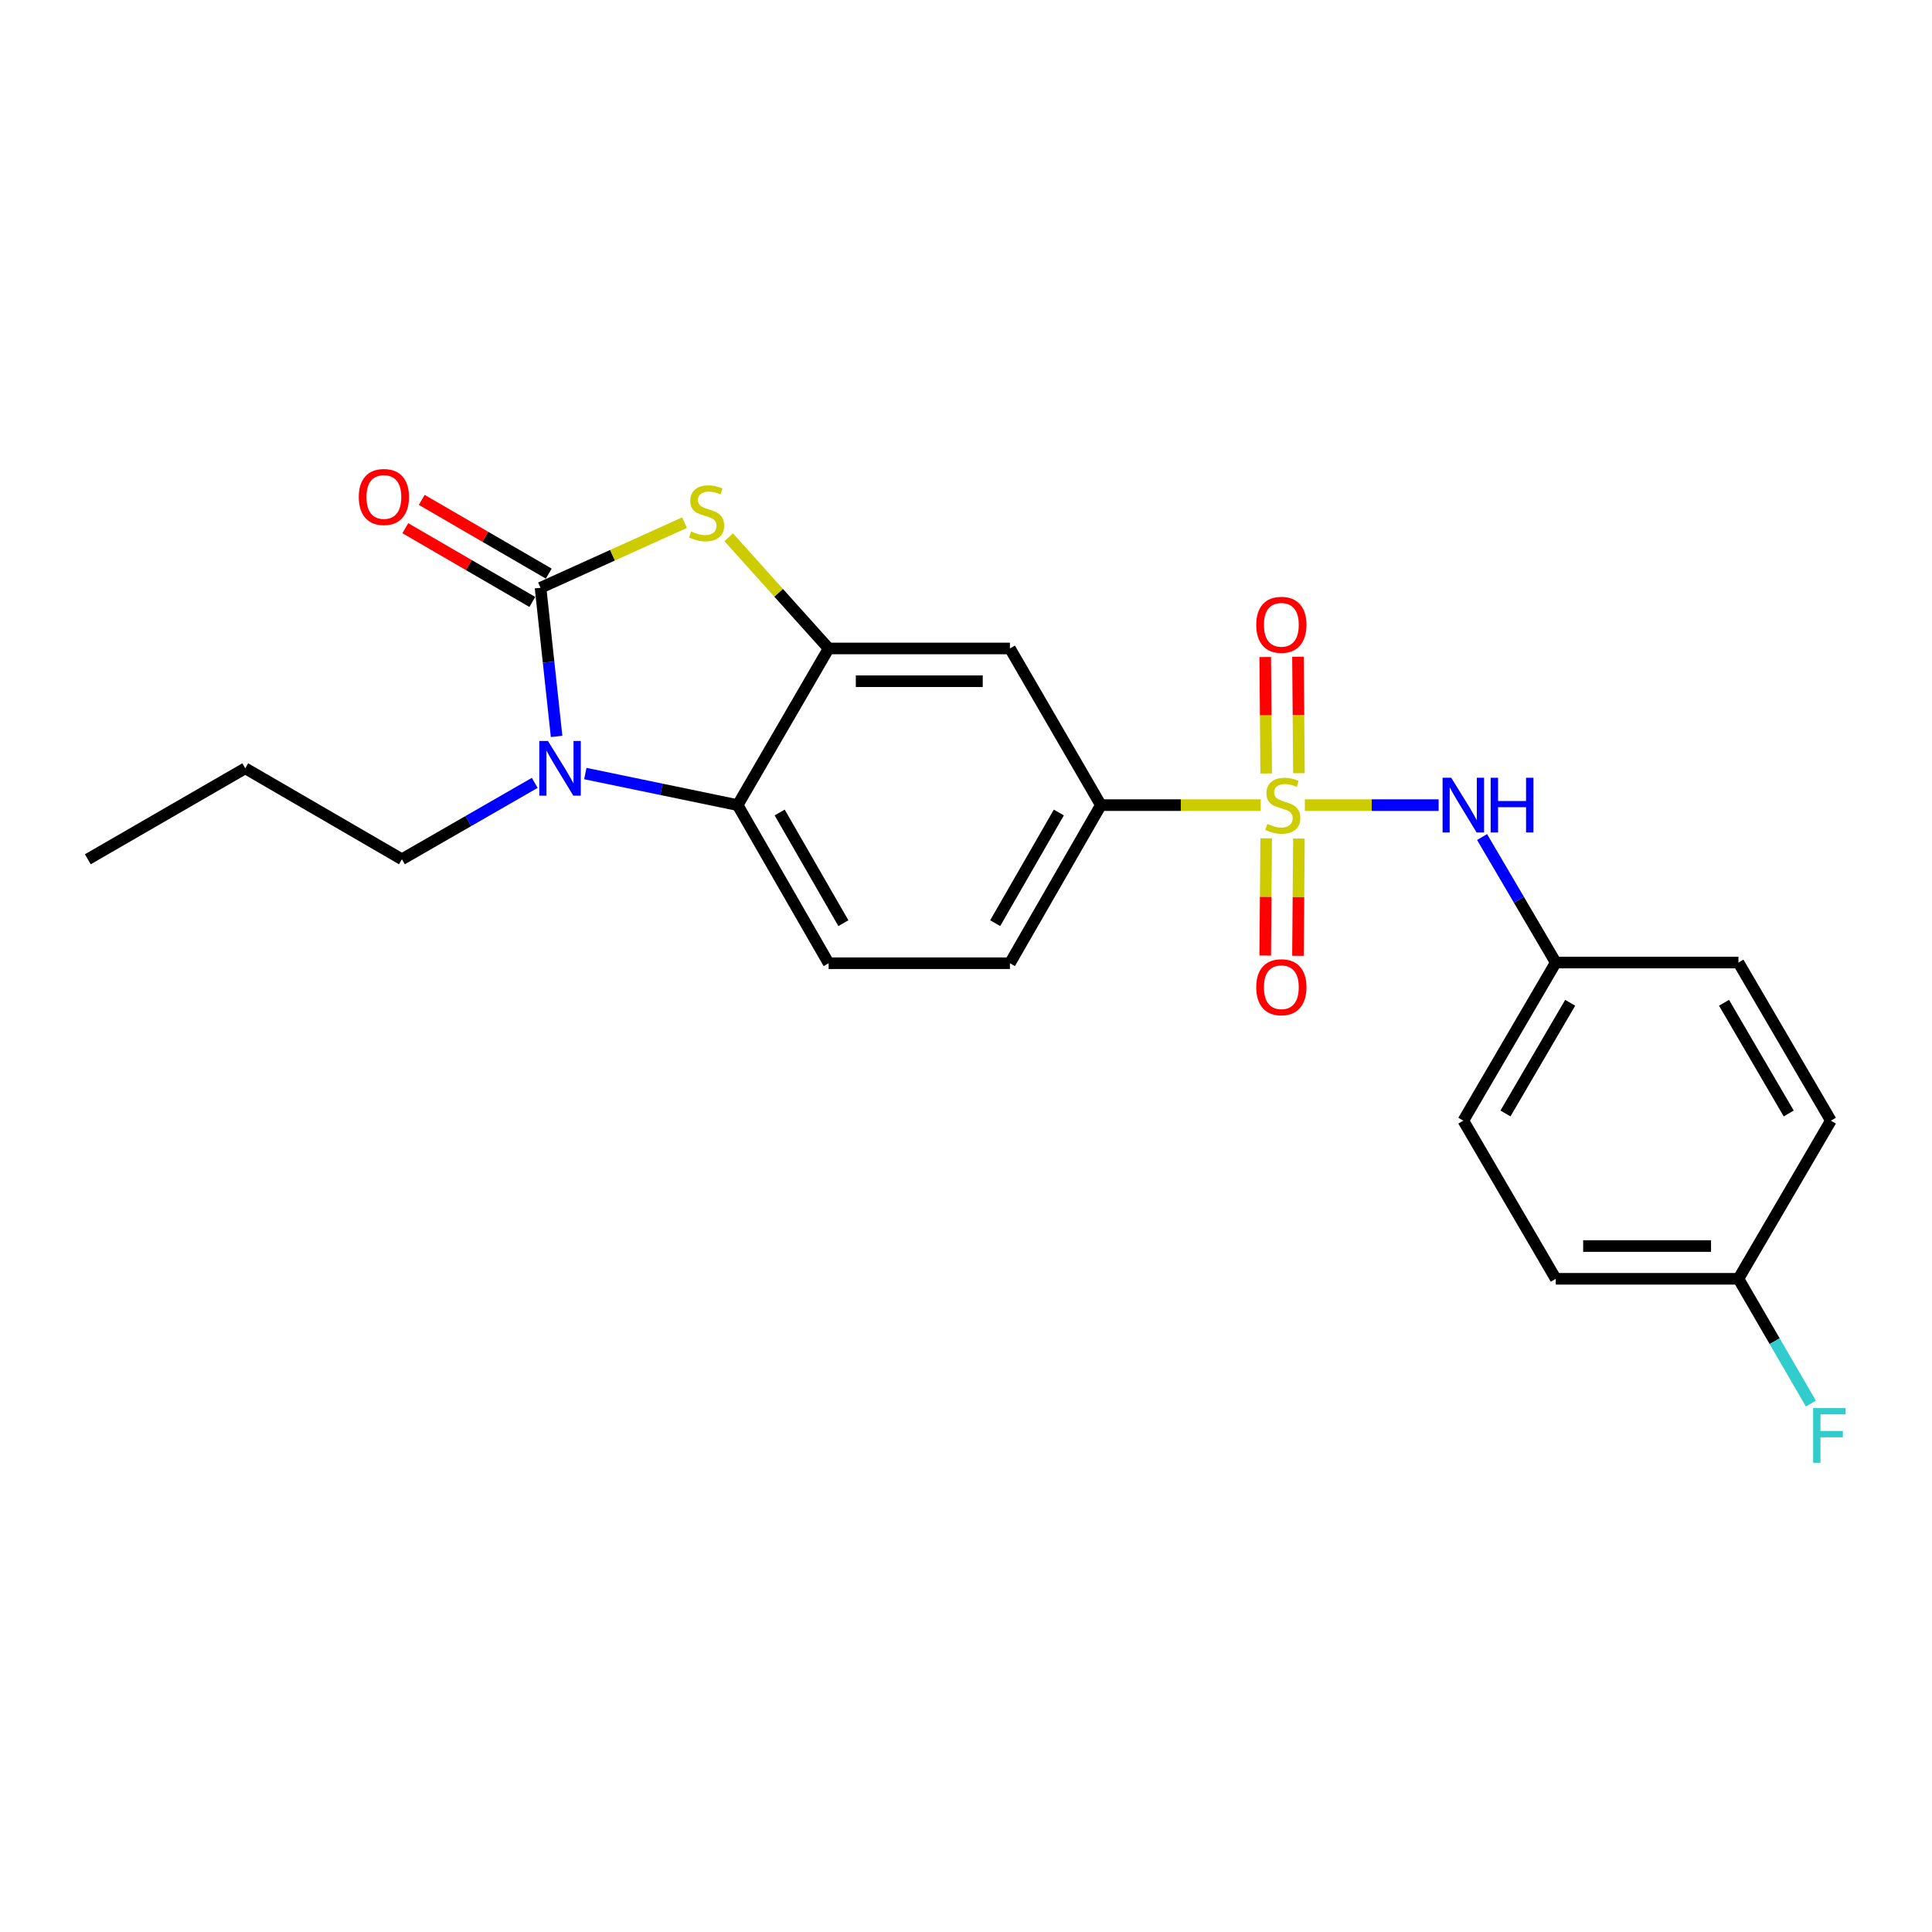 <?xml version='1.0' encoding='iso-8859-1'?>
<svg version='1.1' baseProfile='full'
              xmlns='http://www.w3.org/2000/svg'
                      xmlns:rdkit='http://www.rdkit.org/xml'
                      xmlns:xlink='http://www.w3.org/1999/xlink'
                  xml:space='preserve'
width='1000px' height='1000px' viewBox='0 0 1000 1000'>
<!-- END OF HEADER -->
<rect style='opacity:1.0;fill:#FFFFFF;stroke:none' width='1000' height='1000' x='0' y='0'> </rect>
<path class='bond-5' d='M 652.545,416.728 L 611.179,416.728' style='fill:none;fill-rule:evenodd;stroke:#CCCC00;stroke-width:6px;stroke-linecap:butt;stroke-linejoin:miter;stroke-opacity:1' />
<path class='bond-5' d='M 611.179,416.728 L 569.813,416.728' style='fill:none;fill-rule:evenodd;stroke:#000000;stroke-width:6px;stroke-linecap:butt;stroke-linejoin:miter;stroke-opacity:1' />
<path class='bond-6' d='M 675.395,416.728 L 710.012,416.728' style='fill:none;fill-rule:evenodd;stroke:#CCCC00;stroke-width:6px;stroke-linecap:butt;stroke-linejoin:miter;stroke-opacity:1' />
<path class='bond-6' d='M 710.012,416.728 L 744.629,416.728' style='fill:none;fill-rule:evenodd;stroke:#0000FF;stroke-width:6px;stroke-linecap:butt;stroke-linejoin:miter;stroke-opacity:1' />
<path class='bond-8' d='M 672.322,400.204 L 672.079,370.067' style='fill:none;fill-rule:evenodd;stroke:#CCCC00;stroke-width:6px;stroke-linecap:butt;stroke-linejoin:miter;stroke-opacity:1' />
<path class='bond-8' d='M 672.079,370.067 L 671.836,339.931' style='fill:none;fill-rule:evenodd;stroke:#FF0000;stroke-width:6px;stroke-linecap:butt;stroke-linejoin:miter;stroke-opacity:1' />
<path class='bond-8' d='M 655.371,400.341 L 655.128,370.204' style='fill:none;fill-rule:evenodd;stroke:#CCCC00;stroke-width:6px;stroke-linecap:butt;stroke-linejoin:miter;stroke-opacity:1' />
<path class='bond-8' d='M 655.128,370.204 L 654.885,340.067' style='fill:none;fill-rule:evenodd;stroke:#FF0000;stroke-width:6px;stroke-linecap:butt;stroke-linejoin:miter;stroke-opacity:1' />
<path class='bond-9' d='M 655.366,433.894 L 655.123,464.243' style='fill:none;fill-rule:evenodd;stroke:#CCCC00;stroke-width:6px;stroke-linecap:butt;stroke-linejoin:miter;stroke-opacity:1' />
<path class='bond-9' d='M 655.123,464.243 L 654.88,494.591' style='fill:none;fill-rule:evenodd;stroke:#FF0000;stroke-width:6px;stroke-linecap:butt;stroke-linejoin:miter;stroke-opacity:1' />
<path class='bond-9' d='M 672.317,434.03 L 672.074,464.378' style='fill:none;fill-rule:evenodd;stroke:#CCCC00;stroke-width:6px;stroke-linecap:butt;stroke-linejoin:miter;stroke-opacity:1' />
<path class='bond-9' d='M 672.074,464.378 L 671.831,494.727' style='fill:none;fill-rule:evenodd;stroke:#FF0000;stroke-width:6px;stroke-linecap:butt;stroke-linejoin:miter;stroke-opacity:1' />
<path class='bond-0' d='M 279.782,304.235 L 317.044,287.384' style='fill:none;fill-rule:evenodd;stroke:#000000;stroke-width:6px;stroke-linecap:butt;stroke-linejoin:miter;stroke-opacity:1' />
<path class='bond-0' d='M 317.044,287.384 L 354.306,270.532' style='fill:none;fill-rule:evenodd;stroke:#CCCC00;stroke-width:6px;stroke-linecap:butt;stroke-linejoin:miter;stroke-opacity:1' />
<path class='bond-11' d='M 284.037,296.905 L 251.167,277.821' style='fill:none;fill-rule:evenodd;stroke:#000000;stroke-width:6px;stroke-linecap:butt;stroke-linejoin:miter;stroke-opacity:1' />
<path class='bond-11' d='M 251.167,277.821 L 218.296,258.736' style='fill:none;fill-rule:evenodd;stroke:#FF0000;stroke-width:6px;stroke-linecap:butt;stroke-linejoin:miter;stroke-opacity:1' />
<path class='bond-11' d='M 275.526,311.565 L 242.655,292.48' style='fill:none;fill-rule:evenodd;stroke:#000000;stroke-width:6px;stroke-linecap:butt;stroke-linejoin:miter;stroke-opacity:1' />
<path class='bond-11' d='M 242.655,292.48 L 209.785,273.396' style='fill:none;fill-rule:evenodd;stroke:#FF0000;stroke-width:6px;stroke-linecap:butt;stroke-linejoin:miter;stroke-opacity:1' />
<path class='bond-25' d='M 279.782,304.235 L 283.938,342.701' style='fill:none;fill-rule:evenodd;stroke:#000000;stroke-width:6px;stroke-linecap:butt;stroke-linejoin:miter;stroke-opacity:1' />
<path class='bond-25' d='M 283.938,342.701 L 288.093,381.166' style='fill:none;fill-rule:evenodd;stroke:#0000FF;stroke-width:6px;stroke-linecap:butt;stroke-linejoin:miter;stroke-opacity:1' />
<path class='bond-1' d='M 302.964,400.388 L 342.383,408.558' style='fill:none;fill-rule:evenodd;stroke:#0000FF;stroke-width:6px;stroke-linecap:butt;stroke-linejoin:miter;stroke-opacity:1' />
<path class='bond-1' d='M 342.383,408.558 L 381.802,416.728' style='fill:none;fill-rule:evenodd;stroke:#000000;stroke-width:6px;stroke-linecap:butt;stroke-linejoin:miter;stroke-opacity:1' />
<path class='bond-14' d='M 276.777,405.211 L 242.403,424.983' style='fill:none;fill-rule:evenodd;stroke:#0000FF;stroke-width:6px;stroke-linecap:butt;stroke-linejoin:miter;stroke-opacity:1' />
<path class='bond-14' d='M 242.403,424.983 L 208.029,444.754' style='fill:none;fill-rule:evenodd;stroke:#000000;stroke-width:6px;stroke-linecap:butt;stroke-linejoin:miter;stroke-opacity:1' />
<path class='bond-2' d='M 377.187,278.093 L 403.043,306.868' style='fill:none;fill-rule:evenodd;stroke:#CCCC00;stroke-width:6px;stroke-linecap:butt;stroke-linejoin:miter;stroke-opacity:1' />
<path class='bond-2' d='M 403.043,306.868 L 428.899,335.643' style='fill:none;fill-rule:evenodd;stroke:#000000;stroke-width:6px;stroke-linecap:butt;stroke-linejoin:miter;stroke-opacity:1' />
<path class='bond-3' d='M 428.899,335.643 L 522.735,335.643' style='fill:none;fill-rule:evenodd;stroke:#000000;stroke-width:6px;stroke-linecap:butt;stroke-linejoin:miter;stroke-opacity:1' />
<path class='bond-3' d='M 442.974,352.594 L 508.66,352.594' style='fill:none;fill-rule:evenodd;stroke:#000000;stroke-width:6px;stroke-linecap:butt;stroke-linejoin:miter;stroke-opacity:1' />
<path class='bond-24' d='M 428.899,335.643 L 381.802,416.728' style='fill:none;fill-rule:evenodd;stroke:#000000;stroke-width:6px;stroke-linecap:butt;stroke-linejoin:miter;stroke-opacity:1' />
<path class='bond-4' d='M 381.802,416.728 L 428.899,498.566' style='fill:none;fill-rule:evenodd;stroke:#000000;stroke-width:6px;stroke-linecap:butt;stroke-linejoin:miter;stroke-opacity:1' />
<path class='bond-4' d='M 403.559,420.548 L 436.527,477.835' style='fill:none;fill-rule:evenodd;stroke:#000000;stroke-width:6px;stroke-linecap:butt;stroke-linejoin:miter;stroke-opacity:1' />
<path class='bond-7' d='M 569.813,416.728 L 522.735,335.643' style='fill:none;fill-rule:evenodd;stroke:#000000;stroke-width:6px;stroke-linecap:butt;stroke-linejoin:miter;stroke-opacity:1' />
<path class='bond-12' d='M 569.813,416.728 L 522.735,498.566' style='fill:none;fill-rule:evenodd;stroke:#000000;stroke-width:6px;stroke-linecap:butt;stroke-linejoin:miter;stroke-opacity:1' />
<path class='bond-12' d='M 548.058,420.551 L 515.103,477.837' style='fill:none;fill-rule:evenodd;stroke:#000000;stroke-width:6px;stroke-linecap:butt;stroke-linejoin:miter;stroke-opacity:1' />
<path class='bond-13' d='M 767.121,433.25 L 786.191,465.729' style='fill:none;fill-rule:evenodd;stroke:#0000FF;stroke-width:6px;stroke-linecap:butt;stroke-linejoin:miter;stroke-opacity:1' />
<path class='bond-13' d='M 786.191,465.729 L 805.261,498.208' style='fill:none;fill-rule:evenodd;stroke:#000000;stroke-width:6px;stroke-linecap:butt;stroke-linejoin:miter;stroke-opacity:1' />
<path class='bond-10' d='M 428.899,498.566 L 522.735,498.566' style='fill:none;fill-rule:evenodd;stroke:#000000;stroke-width:6px;stroke-linecap:butt;stroke-linejoin:miter;stroke-opacity:1' />
<path class='bond-17' d='M 805.261,498.208 L 899.813,498.208' style='fill:none;fill-rule:evenodd;stroke:#000000;stroke-width:6px;stroke-linecap:butt;stroke-linejoin:miter;stroke-opacity:1' />
<path class='bond-18' d='M 805.261,498.208 L 757.42,580.056' style='fill:none;fill-rule:evenodd;stroke:#000000;stroke-width:6px;stroke-linecap:butt;stroke-linejoin:miter;stroke-opacity:1' />
<path class='bond-18' d='M 812.72,519.039 L 779.231,576.333' style='fill:none;fill-rule:evenodd;stroke:#000000;stroke-width:6px;stroke-linecap:butt;stroke-linejoin:miter;stroke-opacity:1' />
<path class='bond-21' d='M 208.029,444.754 L 126.944,397.676' style='fill:none;fill-rule:evenodd;stroke:#000000;stroke-width:6px;stroke-linecap:butt;stroke-linejoin:miter;stroke-opacity:1' />
<path class='bond-15' d='M 899.813,661.904 L 805.261,661.904' style='fill:none;fill-rule:evenodd;stroke:#000000;stroke-width:6px;stroke-linecap:butt;stroke-linejoin:miter;stroke-opacity:1' />
<path class='bond-15' d='M 885.63,644.952 L 819.444,644.952' style='fill:none;fill-rule:evenodd;stroke:#000000;stroke-width:6px;stroke-linecap:butt;stroke-linejoin:miter;stroke-opacity:1' />
<path class='bond-16' d='M 899.813,661.904 L 918.561,694.194' style='fill:none;fill-rule:evenodd;stroke:#000000;stroke-width:6px;stroke-linecap:butt;stroke-linejoin:miter;stroke-opacity:1' />
<path class='bond-16' d='M 918.561,694.194 L 937.309,726.485' style='fill:none;fill-rule:evenodd;stroke:#33CCCC;stroke-width:6px;stroke-linecap:butt;stroke-linejoin:miter;stroke-opacity:1' />
<path class='bond-23' d='M 899.813,661.904 L 947.654,580.056' style='fill:none;fill-rule:evenodd;stroke:#000000;stroke-width:6px;stroke-linecap:butt;stroke-linejoin:miter;stroke-opacity:1' />
<path class='bond-19' d='M 899.813,498.208 L 947.654,580.056' style='fill:none;fill-rule:evenodd;stroke:#000000;stroke-width:6px;stroke-linecap:butt;stroke-linejoin:miter;stroke-opacity:1' />
<path class='bond-19' d='M 892.354,519.039 L 925.843,576.333' style='fill:none;fill-rule:evenodd;stroke:#000000;stroke-width:6px;stroke-linecap:butt;stroke-linejoin:miter;stroke-opacity:1' />
<path class='bond-20' d='M 757.42,580.056 L 805.261,661.904' style='fill:none;fill-rule:evenodd;stroke:#000000;stroke-width:6px;stroke-linecap:butt;stroke-linejoin:miter;stroke-opacity:1' />
<path class='bond-22' d='M 126.944,397.676 L 45.455,444.754' style='fill:none;fill-rule:evenodd;stroke:#000000;stroke-width:6px;stroke-linecap:butt;stroke-linejoin:miter;stroke-opacity:1' />
<path  class='atom-0' d='M 655.979 426.448
Q 656.299 426.568, 657.619 427.128
Q 658.939 427.688, 660.379 428.048
Q 661.859 428.368, 663.299 428.368
Q 665.979 428.368, 667.539 427.088
Q 669.099 425.768, 669.099 423.488
Q 669.099 421.928, 668.299 420.968
Q 667.539 420.008, 666.339 419.488
Q 665.139 418.968, 663.139 418.368
Q 660.619 417.608, 659.099 416.888
Q 657.619 416.168, 656.539 414.648
Q 655.499 413.128, 655.499 410.568
Q 655.499 407.008, 657.899 404.808
Q 660.339 402.608, 665.139 402.608
Q 668.419 402.608, 672.139 404.168
L 671.219 407.248
Q 667.819 405.848, 665.259 405.848
Q 662.499 405.848, 660.979 407.008
Q 659.459 408.128, 659.499 410.088
Q 659.499 411.608, 660.259 412.528
Q 661.059 413.448, 662.179 413.968
Q 663.339 414.488, 665.259 415.088
Q 667.819 415.888, 669.339 416.688
Q 670.859 417.488, 671.939 419.128
Q 673.059 420.728, 673.059 423.488
Q 673.059 427.408, 670.419 429.528
Q 667.819 431.608, 663.459 431.608
Q 660.939 431.608, 659.019 431.048
Q 657.139 430.528, 654.899 429.608
L 655.979 426.448
' fill='#CCCC00'/>
<path  class='atom-2' d='M 283.617 383.516
L 292.897 398.516
Q 293.817 399.996, 295.297 402.676
Q 296.777 405.356, 296.857 405.516
L 296.857 383.516
L 300.617 383.516
L 300.617 411.836
L 296.737 411.836
L 286.777 395.436
Q 285.617 393.516, 284.377 391.316
Q 283.177 389.116, 282.817 388.436
L 282.817 411.836
L 279.137 411.836
L 279.137 383.516
L 283.617 383.516
' fill='#0000FF'/>
<path  class='atom-3' d='M 357.745 275.08
Q 358.065 275.2, 359.385 275.76
Q 360.705 276.32, 362.145 276.68
Q 363.625 277, 365.065 277
Q 367.745 277, 369.305 275.72
Q 370.865 274.4, 370.865 272.12
Q 370.865 270.56, 370.065 269.6
Q 369.305 268.64, 368.105 268.12
Q 366.905 267.6, 364.905 267
Q 362.385 266.24, 360.865 265.52
Q 359.385 264.8, 358.305 263.28
Q 357.265 261.76, 357.265 259.2
Q 357.265 255.64, 359.665 253.44
Q 362.105 251.24, 366.905 251.24
Q 370.185 251.24, 373.905 252.8
L 372.985 255.88
Q 369.585 254.48, 367.025 254.48
Q 364.265 254.48, 362.745 255.64
Q 361.225 256.76, 361.265 258.72
Q 361.265 260.24, 362.025 261.16
Q 362.825 262.08, 363.945 262.6
Q 365.105 263.12, 367.025 263.72
Q 369.585 264.52, 371.105 265.32
Q 372.625 266.12, 373.705 267.76
Q 374.825 269.36, 374.825 272.12
Q 374.825 276.04, 372.185 278.16
Q 369.585 280.24, 365.225 280.24
Q 362.705 280.24, 360.785 279.68
Q 358.905 279.16, 356.665 278.24
L 357.745 275.08
' fill='#CCCC00'/>
<path  class='atom-7' d='M 751.16 402.568
L 760.44 417.568
Q 761.36 419.048, 762.84 421.728
Q 764.32 424.408, 764.4 424.568
L 764.4 402.568
L 768.16 402.568
L 768.16 430.888
L 764.28 430.888
L 754.32 414.488
Q 753.16 412.568, 751.92 410.368
Q 750.72 408.168, 750.36 407.488
L 750.36 430.888
L 746.68 430.888
L 746.68 402.568
L 751.16 402.568
' fill='#0000FF'/>
<path  class='atom-7' d='M 771.56 402.568
L 775.4 402.568
L 775.4 414.608
L 789.88 414.608
L 789.88 402.568
L 793.72 402.568
L 793.72 430.888
L 789.88 430.888
L 789.88 417.808
L 775.4 417.808
L 775.4 430.888
L 771.56 430.888
L 771.56 402.568
' fill='#0000FF'/>
<path  class='atom-9' d='M 650.226 323.395
Q 650.226 316.595, 653.586 312.795
Q 656.946 308.995, 663.226 308.995
Q 669.506 308.995, 672.866 312.795
Q 676.226 316.595, 676.226 323.395
Q 676.226 330.275, 672.826 334.195
Q 669.426 338.075, 663.226 338.075
Q 656.986 338.075, 653.586 334.195
Q 650.226 330.315, 650.226 323.395
M 663.226 334.875
Q 667.546 334.875, 669.866 331.995
Q 672.226 329.075, 672.226 323.395
Q 672.226 317.835, 669.866 315.035
Q 667.546 312.195, 663.226 312.195
Q 658.906 312.195, 656.546 314.995
Q 654.226 317.795, 654.226 323.395
Q 654.226 329.115, 656.546 331.995
Q 658.906 334.875, 663.226 334.875
' fill='#FF0000'/>
<path  class='atom-10' d='M 650.226 510.983
Q 650.226 504.183, 653.586 500.383
Q 656.946 496.583, 663.226 496.583
Q 669.506 496.583, 672.866 500.383
Q 676.226 504.183, 676.226 510.983
Q 676.226 517.863, 672.826 521.783
Q 669.426 525.663, 663.226 525.663
Q 656.986 525.663, 653.586 521.783
Q 650.226 517.903, 650.226 510.983
M 663.226 522.463
Q 667.546 522.463, 669.866 519.583
Q 672.226 516.663, 672.226 510.983
Q 672.226 505.423, 669.866 502.623
Q 667.546 499.783, 663.226 499.783
Q 658.906 499.783, 656.546 502.583
Q 654.226 505.383, 654.226 510.983
Q 654.226 516.703, 656.546 519.583
Q 658.906 522.463, 663.226 522.463
' fill='#FF0000'/>
<path  class='atom-12' d='M 185.697 257.237
Q 185.697 250.437, 189.057 246.637
Q 192.417 242.837, 198.697 242.837
Q 204.977 242.837, 208.337 246.637
Q 211.697 250.437, 211.697 257.237
Q 211.697 264.117, 208.297 268.037
Q 204.897 271.917, 198.697 271.917
Q 192.457 271.917, 189.057 268.037
Q 185.697 264.157, 185.697 257.237
M 198.697 268.717
Q 203.017 268.717, 205.337 265.837
Q 207.697 262.917, 207.697 257.237
Q 207.697 251.677, 205.337 248.877
Q 203.017 246.037, 198.697 246.037
Q 194.377 246.037, 192.017 248.837
Q 189.697 251.637, 189.697 257.237
Q 189.697 262.957, 192.017 265.837
Q 194.377 268.717, 198.697 268.717
' fill='#FF0000'/>
<path  class='atom-17' d='M 938.471 728.829
L 955.311 728.829
L 955.311 732.069
L 942.271 732.069
L 942.271 740.669
L 953.871 740.669
L 953.871 743.949
L 942.271 743.949
L 942.271 757.149
L 938.471 757.149
L 938.471 728.829
' fill='#33CCCC'/>
</svg>
